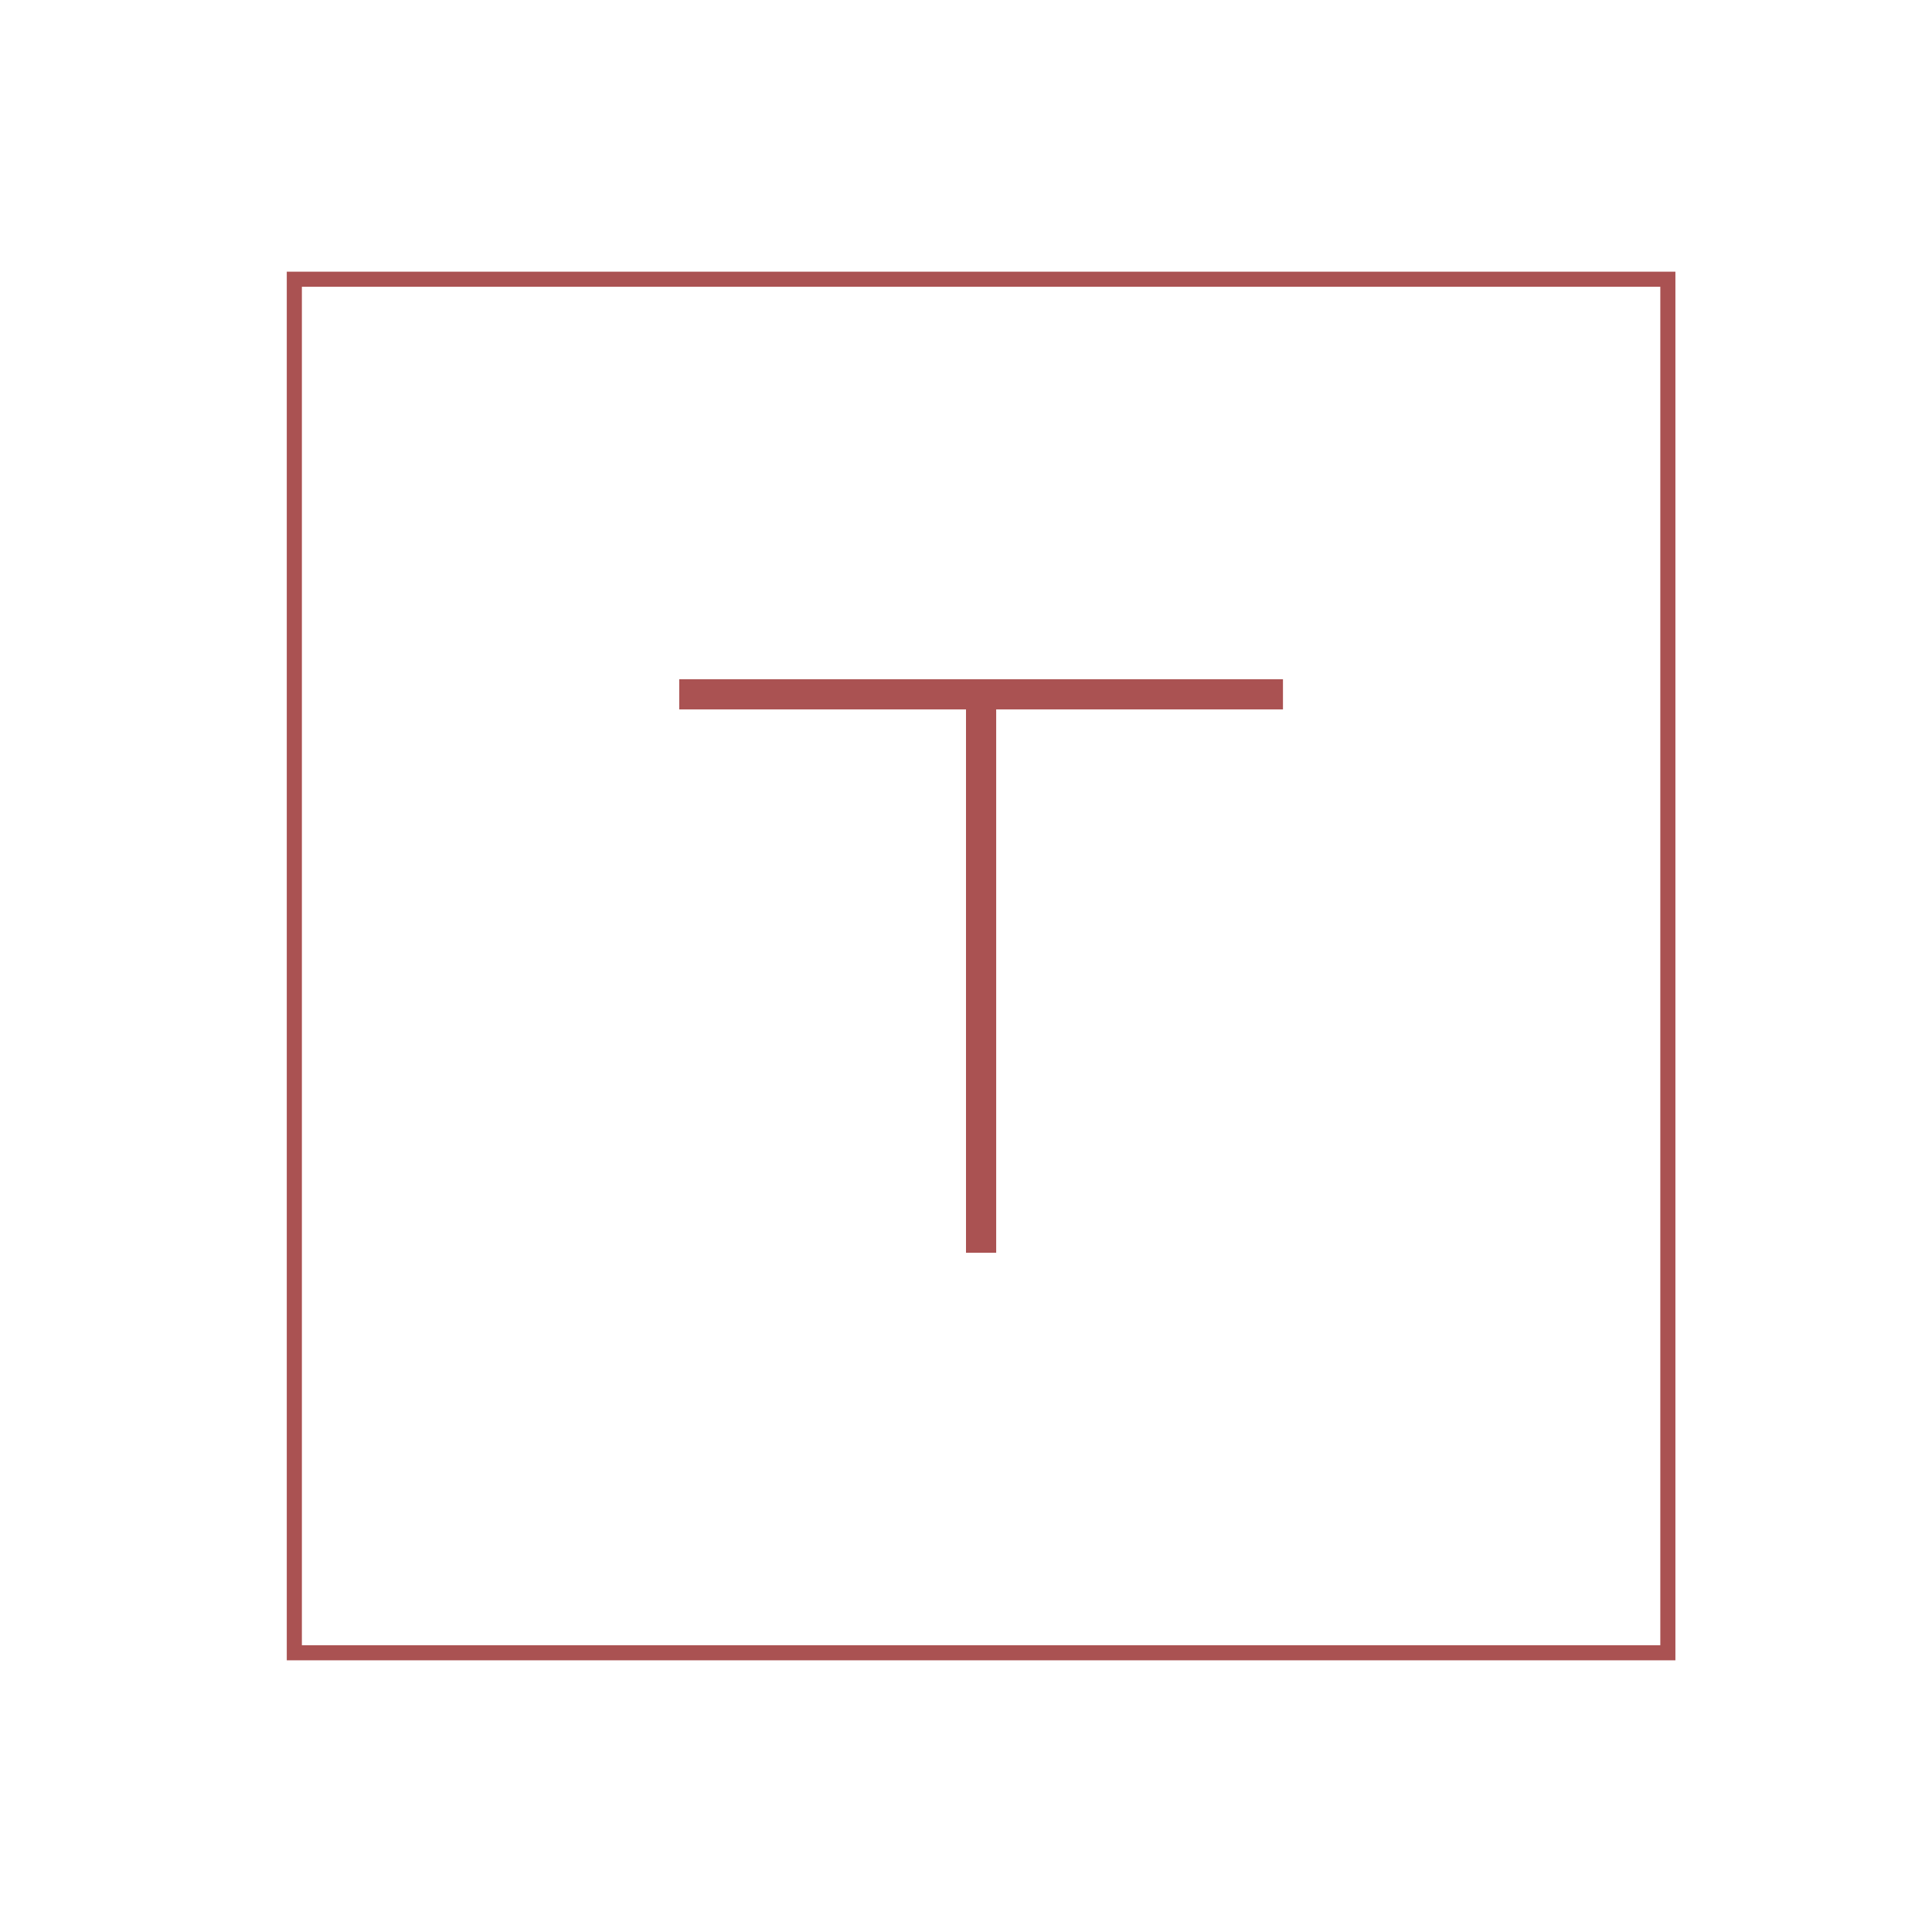 <?xml version="1.0" encoding="utf-8"?>
<!-- Generator: Adobe Illustrator 19.0.0, SVG Export Plug-In . SVG Version: 6.00 Build 0)  -->
<svg version="1.1" id="Layer_1" xmlns="http://www.w3.org/2000/svg" xmlns:xlink="http://www.w3.org/1999/xlink" x="0px" y="0px"
	 viewBox="0 0 64 64" style="enable-background:new 0 0 64 64;" xml:space="preserve">
<style type="text/css">
	.st0{fill-rule:evenodd;clip-rule:evenodd;}
	.st0{fill:#aa5252;}
</style>
<g>
	<path id="XMLID_2_" class="st0" d="M9.5,9v46h46V9H9.5z M55,54.5H10v-45h45V54.5z M32,41.5h1v-18h9.5v-1h-20v1H32V41.5z"/>
</g>
</svg>
